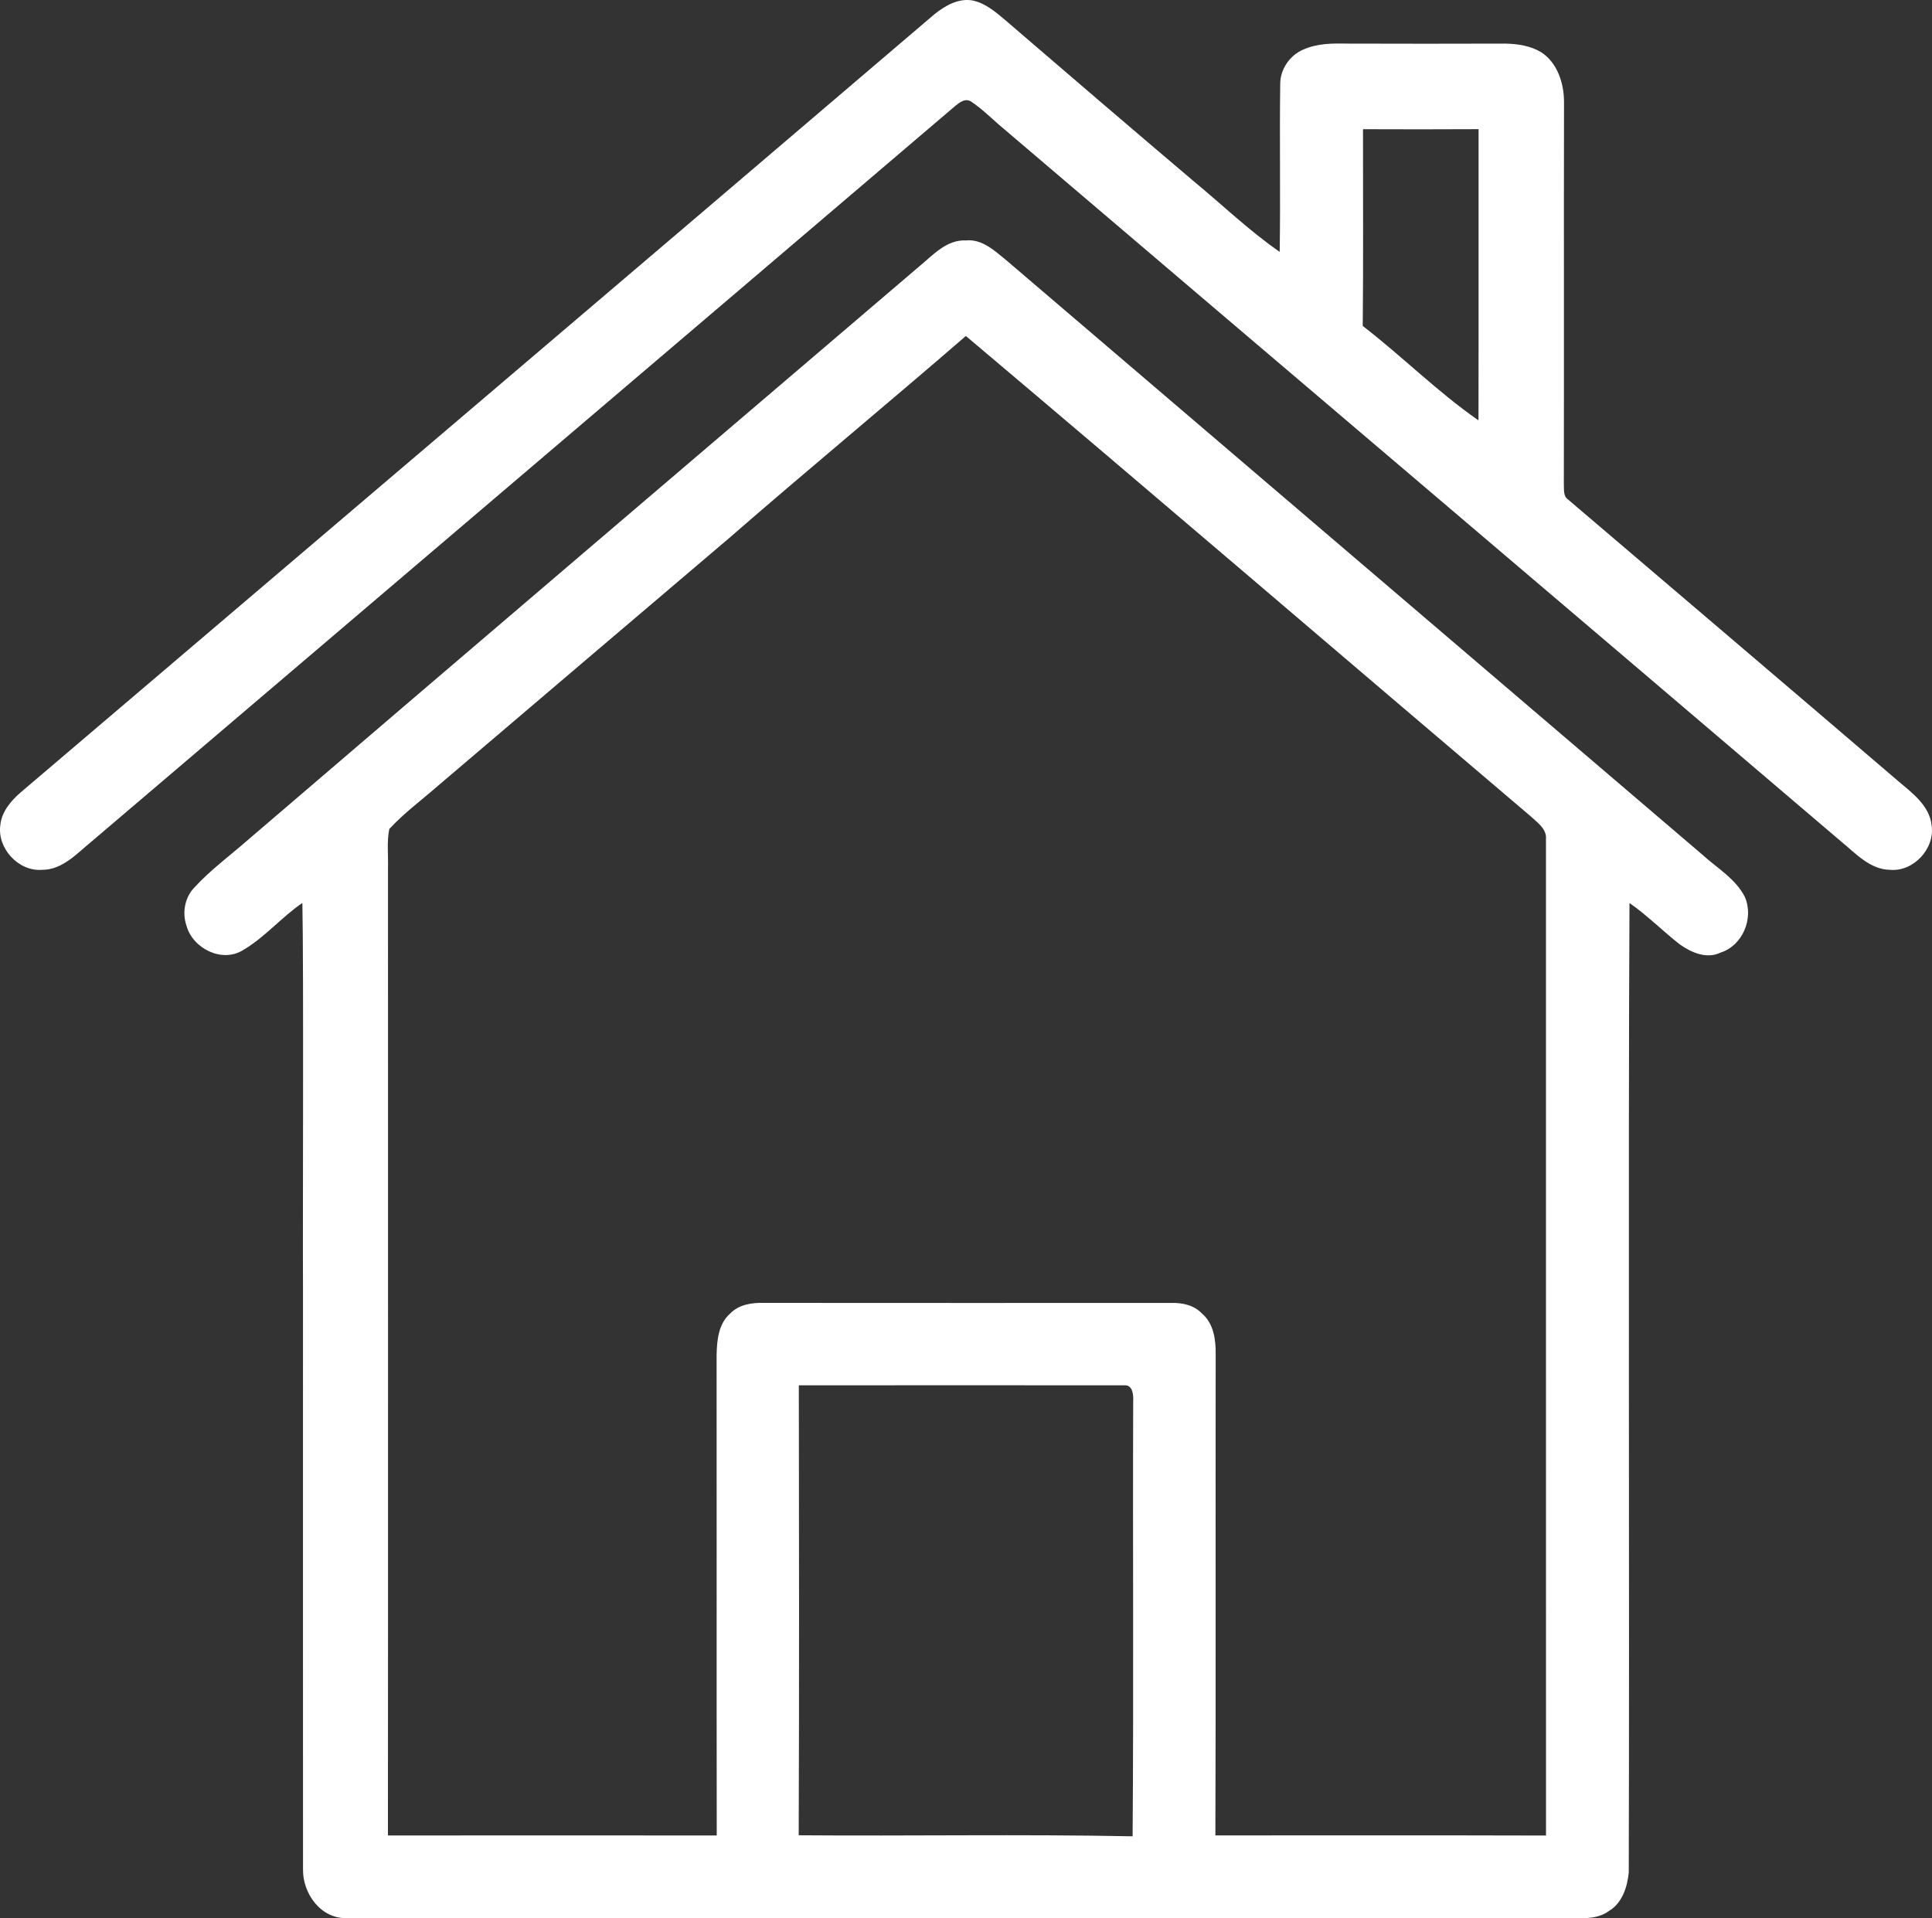 <svg xmlns="http://www.w3.org/2000/svg" xmlns:xlink="http://www.w3.org/1999/xlink" id="Layer_1" x="0px" y="0px" width="140px" height="139.006px" viewBox="469.029 480.587 140 139.006" xml:space="preserve"><rect x="469.029" y="480.587" width="140" height="139.006" fill="#333333" stroke="none"/><path id="_x23_252525ff" fill="#FFFFFF" d="M536.755,481.607c0.769-0.609,1.72-1.164,2.741-0.987 c0.928,0.188,1.667,0.828,2.373,1.42c4.527,3.897,9.063,7.782,13.618,11.646c2.087,1.72,4.045,3.608,6.273,5.155 c0.064-4.051-0.017-8.102,0.038-12.153c-0.011-1.086,0.712-2.123,1.712-2.526c0.982-0.428,2.071-0.438,3.126-0.415 c3.825,0.014,7.649,0.011,11.474,0c0.894,0.017,1.829,0.156,2.605,0.628c1.183,0.774,1.651,2.267,1.648,3.621 c-0.018,9.218,0.006,18.436-0.013,27.652c0.028,0.396-0.068,0.894,0.32,1.149c7.962,6.791,15.939,13.568,23.888,20.376 c1.016,0.864,2.287,1.779,2.441,3.215c0.261,1.688-1.311,3.392-3.022,3.233c-1.451-0.027-2.488-1.199-3.535-2.054 c-20.345-17.352-40.736-34.649-61.088-51.996c-0.644-0.572-1.271-1.175-1.991-1.646c-0.419-0.231-0.814,0.097-1.123,0.347 c-20.853,17.783-41.733,35.539-62.594,53.314c-1.058,0.862-2.1,2.043-3.577,2.035c-1.698,0.133-3.254-1.559-3.017-3.235 c0.088-0.962,0.755-1.746,1.453-2.358C492.588,519.22,514.696,500.441,536.755,481.607 M567.797,489.95 c-0.006,4.752,0.031,9.506-0.019,14.258c2.858,2.202,5.42,4.783,8.387,6.842c0.016-7.034,0-14.068,0.007-21.103 C573.38,489.963,570.587,489.96,567.797,489.95z M535.585,499.941c1.009-0.826,2.014-1.998,3.437-1.931 c1.164-0.117,2.074,0.74,2.91,1.422c16.81,14.371,33.637,28.721,50.451,43.086c1.065,0.975,2.417,1.745,3.087,3.071 c0.662,1.54-0.153,3.528-1.781,4.036c-0.988,0.477-2.101-0.011-2.924-0.592c-1.245-0.97-2.358-2.105-3.657-3.007 c-0.1,18.696,0.005,51.56-0.053,70.254c-0.104,1.056-0.472,2.218-1.44,2.791c-0.589,0.442-1.339,0.526-2.051,0.521 c-29.775-0.011-59.551,0.011-89.326-0.011c-1.923,0.12-3.284-1.753-3.251-3.54c-0.008-14.073,0-28.147-0.002-42.218 c-0.027-4.547,0.057-23.259-0.045-27.802c-1.515,1.031-2.708,2.485-4.288,3.41c-1.515,0.964-3.653-0.104-4.106-1.753 c-0.328-0.937-0.131-2.057,0.565-2.773c1.167-1.278,2.574-2.303,3.871-3.441C503.157,527.593,519.381,513.78,535.585,499.941  M521.882,519.566c-7.045,5.979-14.074,11.977-21.113,17.963c-1.183,1.035-2.462,1.976-3.53,3.132 c-0.19,0.933-0.067,1.896-0.094,2.843c0,18.643,0.011,51.455-0.005,70.095c7.94-0.01,15.884-0.007,23.827,0 c-0.016-11.608,0.003-23.218-0.01-34.827c0.023-1.055,0.133-2.258,0.984-2.998c0.642-0.667,1.602-0.795,2.48-0.771 c9.822,0.01,19.641,0.005,29.46,0.003c0.805-0.023,1.665,0.151,2.238,0.761c0.873,0.731,1.019,1.934,1.003,3.001 c-0.018,11.609,0.018,23.218-0.021,34.825c7.987,0.005,15.973-0.014,23.958,0.01c-0.008-19.344,0.003-52.859-0.003-72.203 c0.065-0.731-0.597-1.188-1.07-1.626c-13.663-11.604-27.265-23.28-40.966-34.84C533.343,509.849,527.548,514.635,521.882,519.566  M526.915,580.977c0.018,10.868,0.028,21.737-0.008,32.607c8.063,0.064,16.135-0.086,24.195,0.075 c0.081-10.502,0.005-21.004,0.042-31.506c0.025-0.448-0.019-1.222-0.636-1.176C542.644,580.966,534.777,580.977,526.915,580.977z"></path></svg>